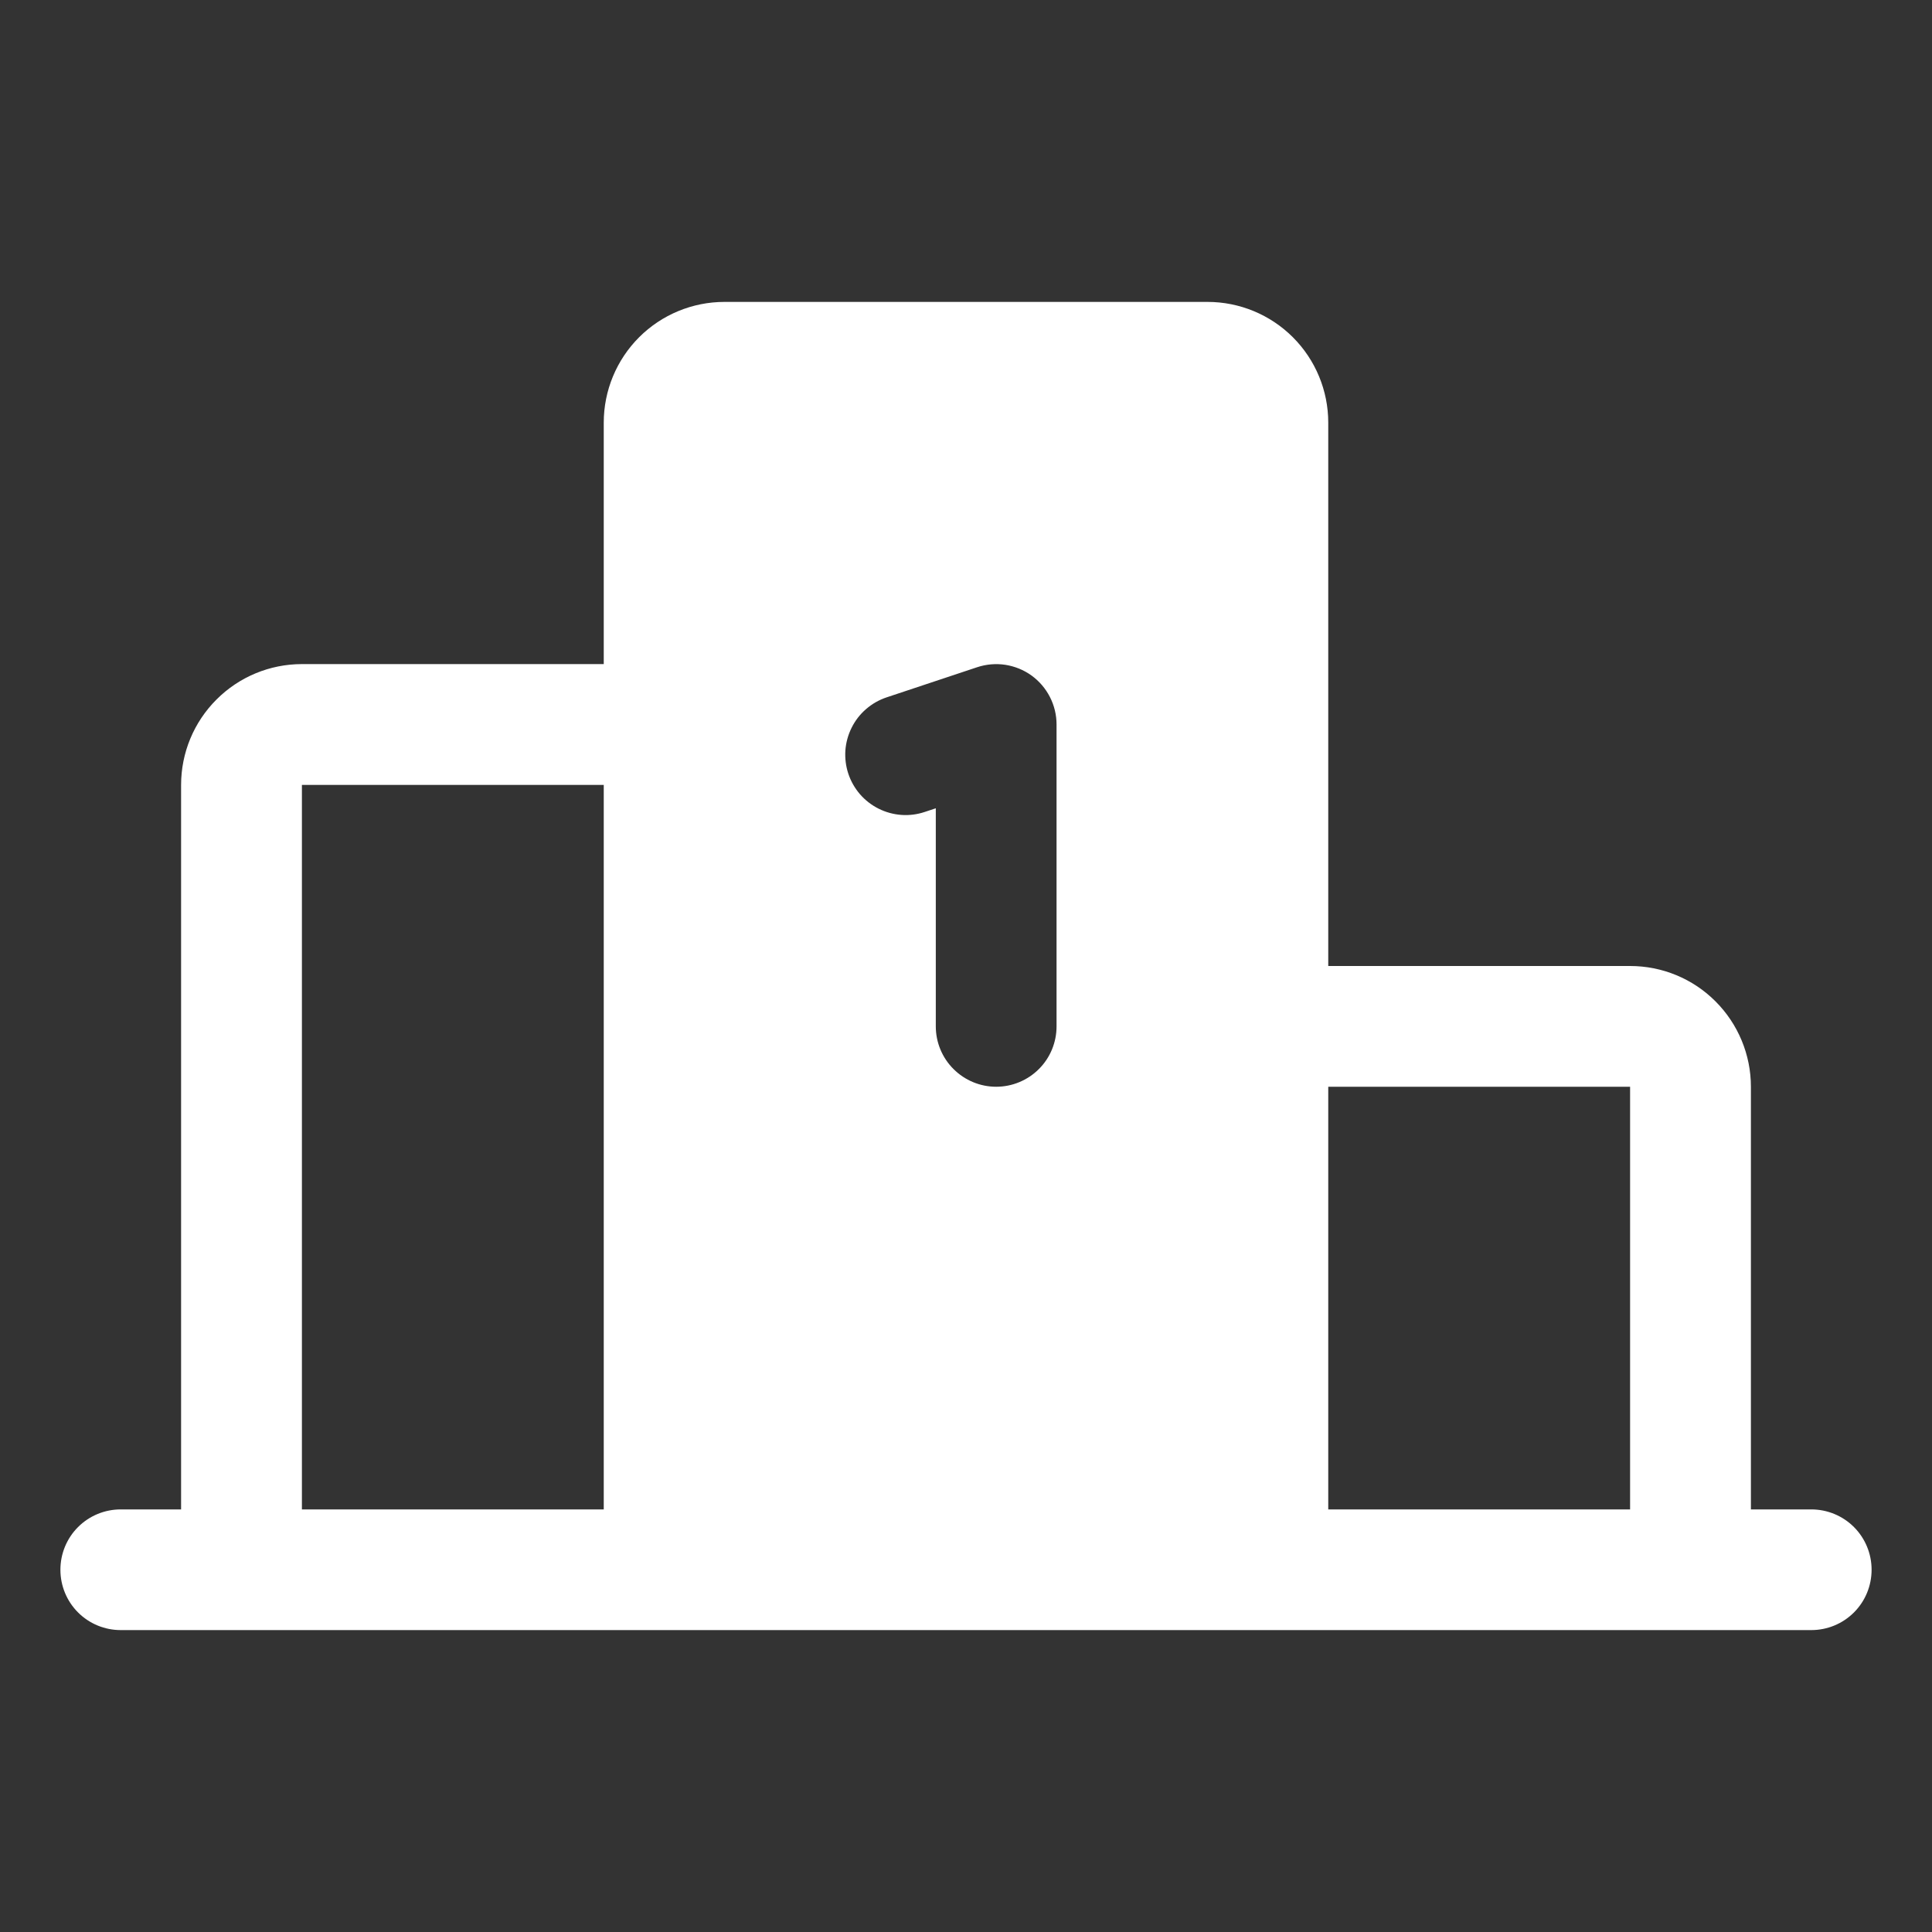 <svg width="30" height="30" viewBox="0 0 30 30" fill="none" xmlns="http://www.w3.org/2000/svg">
<rect x="0" y="0" width="30" height="30" fill="#333333" stroke="none"/>
<path d="M28.125 23.438H27.188V16.875C27.188 16.378 26.99 15.901 26.638 15.549C26.287 15.197 25.81 15 25.312 15H20.625V6.562C20.625 6.065 20.427 5.588 20.076 5.237C19.724 4.885 19.247 4.688 18.75 4.688H11.25C10.753 4.688 10.276 4.885 9.924 5.237C9.573 5.588 9.375 6.065 9.375 6.562V10.312H4.688C4.19 10.312 3.713 10.51 3.362 10.862C3.01 11.213 2.812 11.69 2.812 12.188V23.438H1.875C1.626 23.438 1.388 23.536 1.212 23.712C1.036 23.888 0.938 24.126 0.938 24.375C0.938 24.624 1.036 24.862 1.212 25.038C1.388 25.214 1.626 25.312 1.875 25.312H28.125C28.374 25.312 28.612 25.214 28.788 25.038C28.964 24.862 29.062 24.624 29.062 24.375C29.062 24.126 28.964 23.888 28.788 23.712C28.612 23.536 28.374 23.438 28.125 23.438ZM9.375 23.438H4.688V12.188H9.375V23.438ZM16.406 15.938C16.406 16.186 16.308 16.425 16.132 16.6C15.956 16.776 15.717 16.875 15.469 16.875C15.22 16.875 14.982 16.776 14.806 16.6C14.63 16.425 14.531 16.186 14.531 15.938V12.551L14.359 12.608C14.242 12.647 14.119 12.663 13.996 12.654C13.873 12.645 13.753 12.612 13.643 12.557C13.533 12.502 13.435 12.426 13.354 12.333C13.274 12.24 13.212 12.132 13.173 12.015C13.134 11.898 13.119 11.775 13.127 11.652C13.136 11.53 13.169 11.41 13.224 11.3C13.279 11.189 13.355 11.091 13.448 11.011C13.541 10.93 13.649 10.868 13.766 10.829L15.172 10.361C15.313 10.314 15.463 10.301 15.61 10.323C15.757 10.346 15.896 10.402 16.017 10.489C16.137 10.576 16.236 10.691 16.303 10.823C16.371 10.955 16.406 11.101 16.406 11.25V15.938ZM25.312 23.438H20.625V16.875H25.312V23.438Z" fill="white"/>
</svg>
